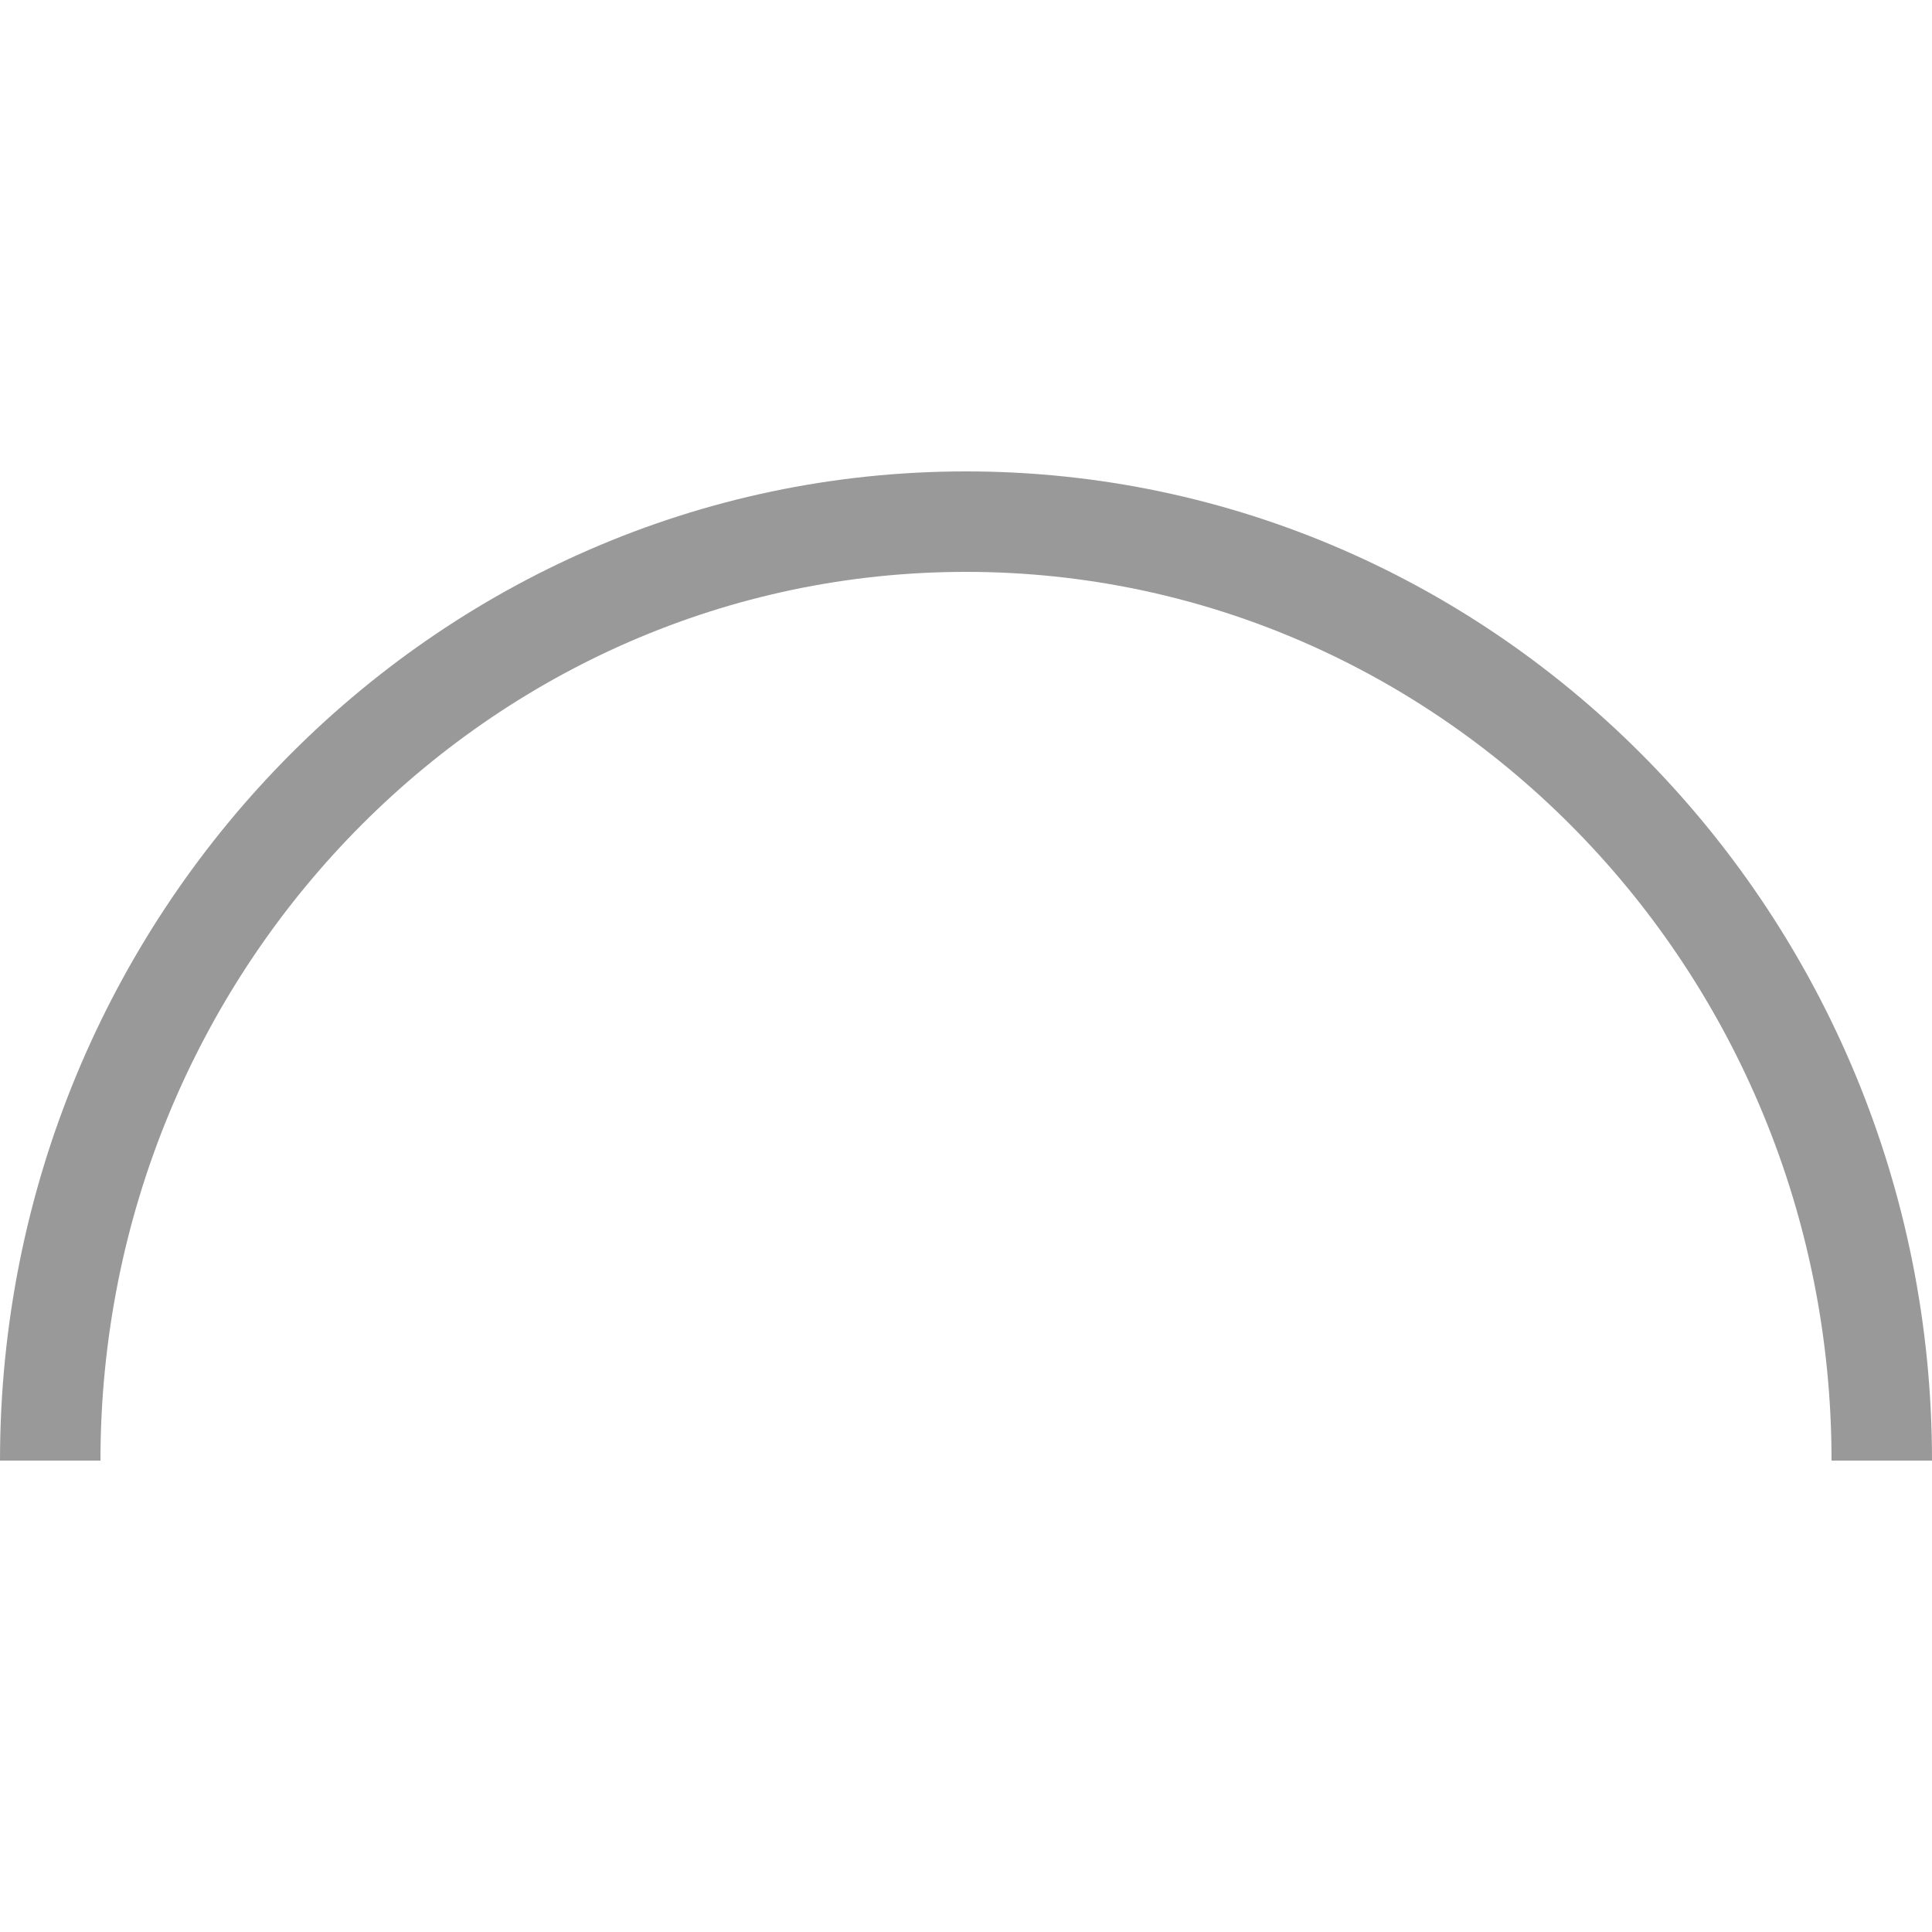 <?xml version="1.0" encoding="utf-8"?>
<!-- Generator: $$$/GeneralStr/196=Adobe Illustrator 27.6.0, SVG Export Plug-In . SVG Version: 6.00 Build 0)  -->
<svg version="1.1" id="Livello_1" xmlns="http://www.w3.org/2000/svg" xmlns:xlink="http://www.w3.org/1999/xlink" x="0px" y="0px"
	 viewBox="0 0 100 100" style="enable-background:new 0 0 100 100;" xml:space="preserve">
<style type="text/css">
	.st0{fill:#9A9999;}
</style>
<path class="st0" d="M50,24.4c-27.6,0-50,23-50,51.2h5.2c0-25.4,20.1-46,44.8-46s44.8,20.6,44.8,46h5.2C100,47.4,77.6,24.4,50,24.4z
	"/>
</svg>
